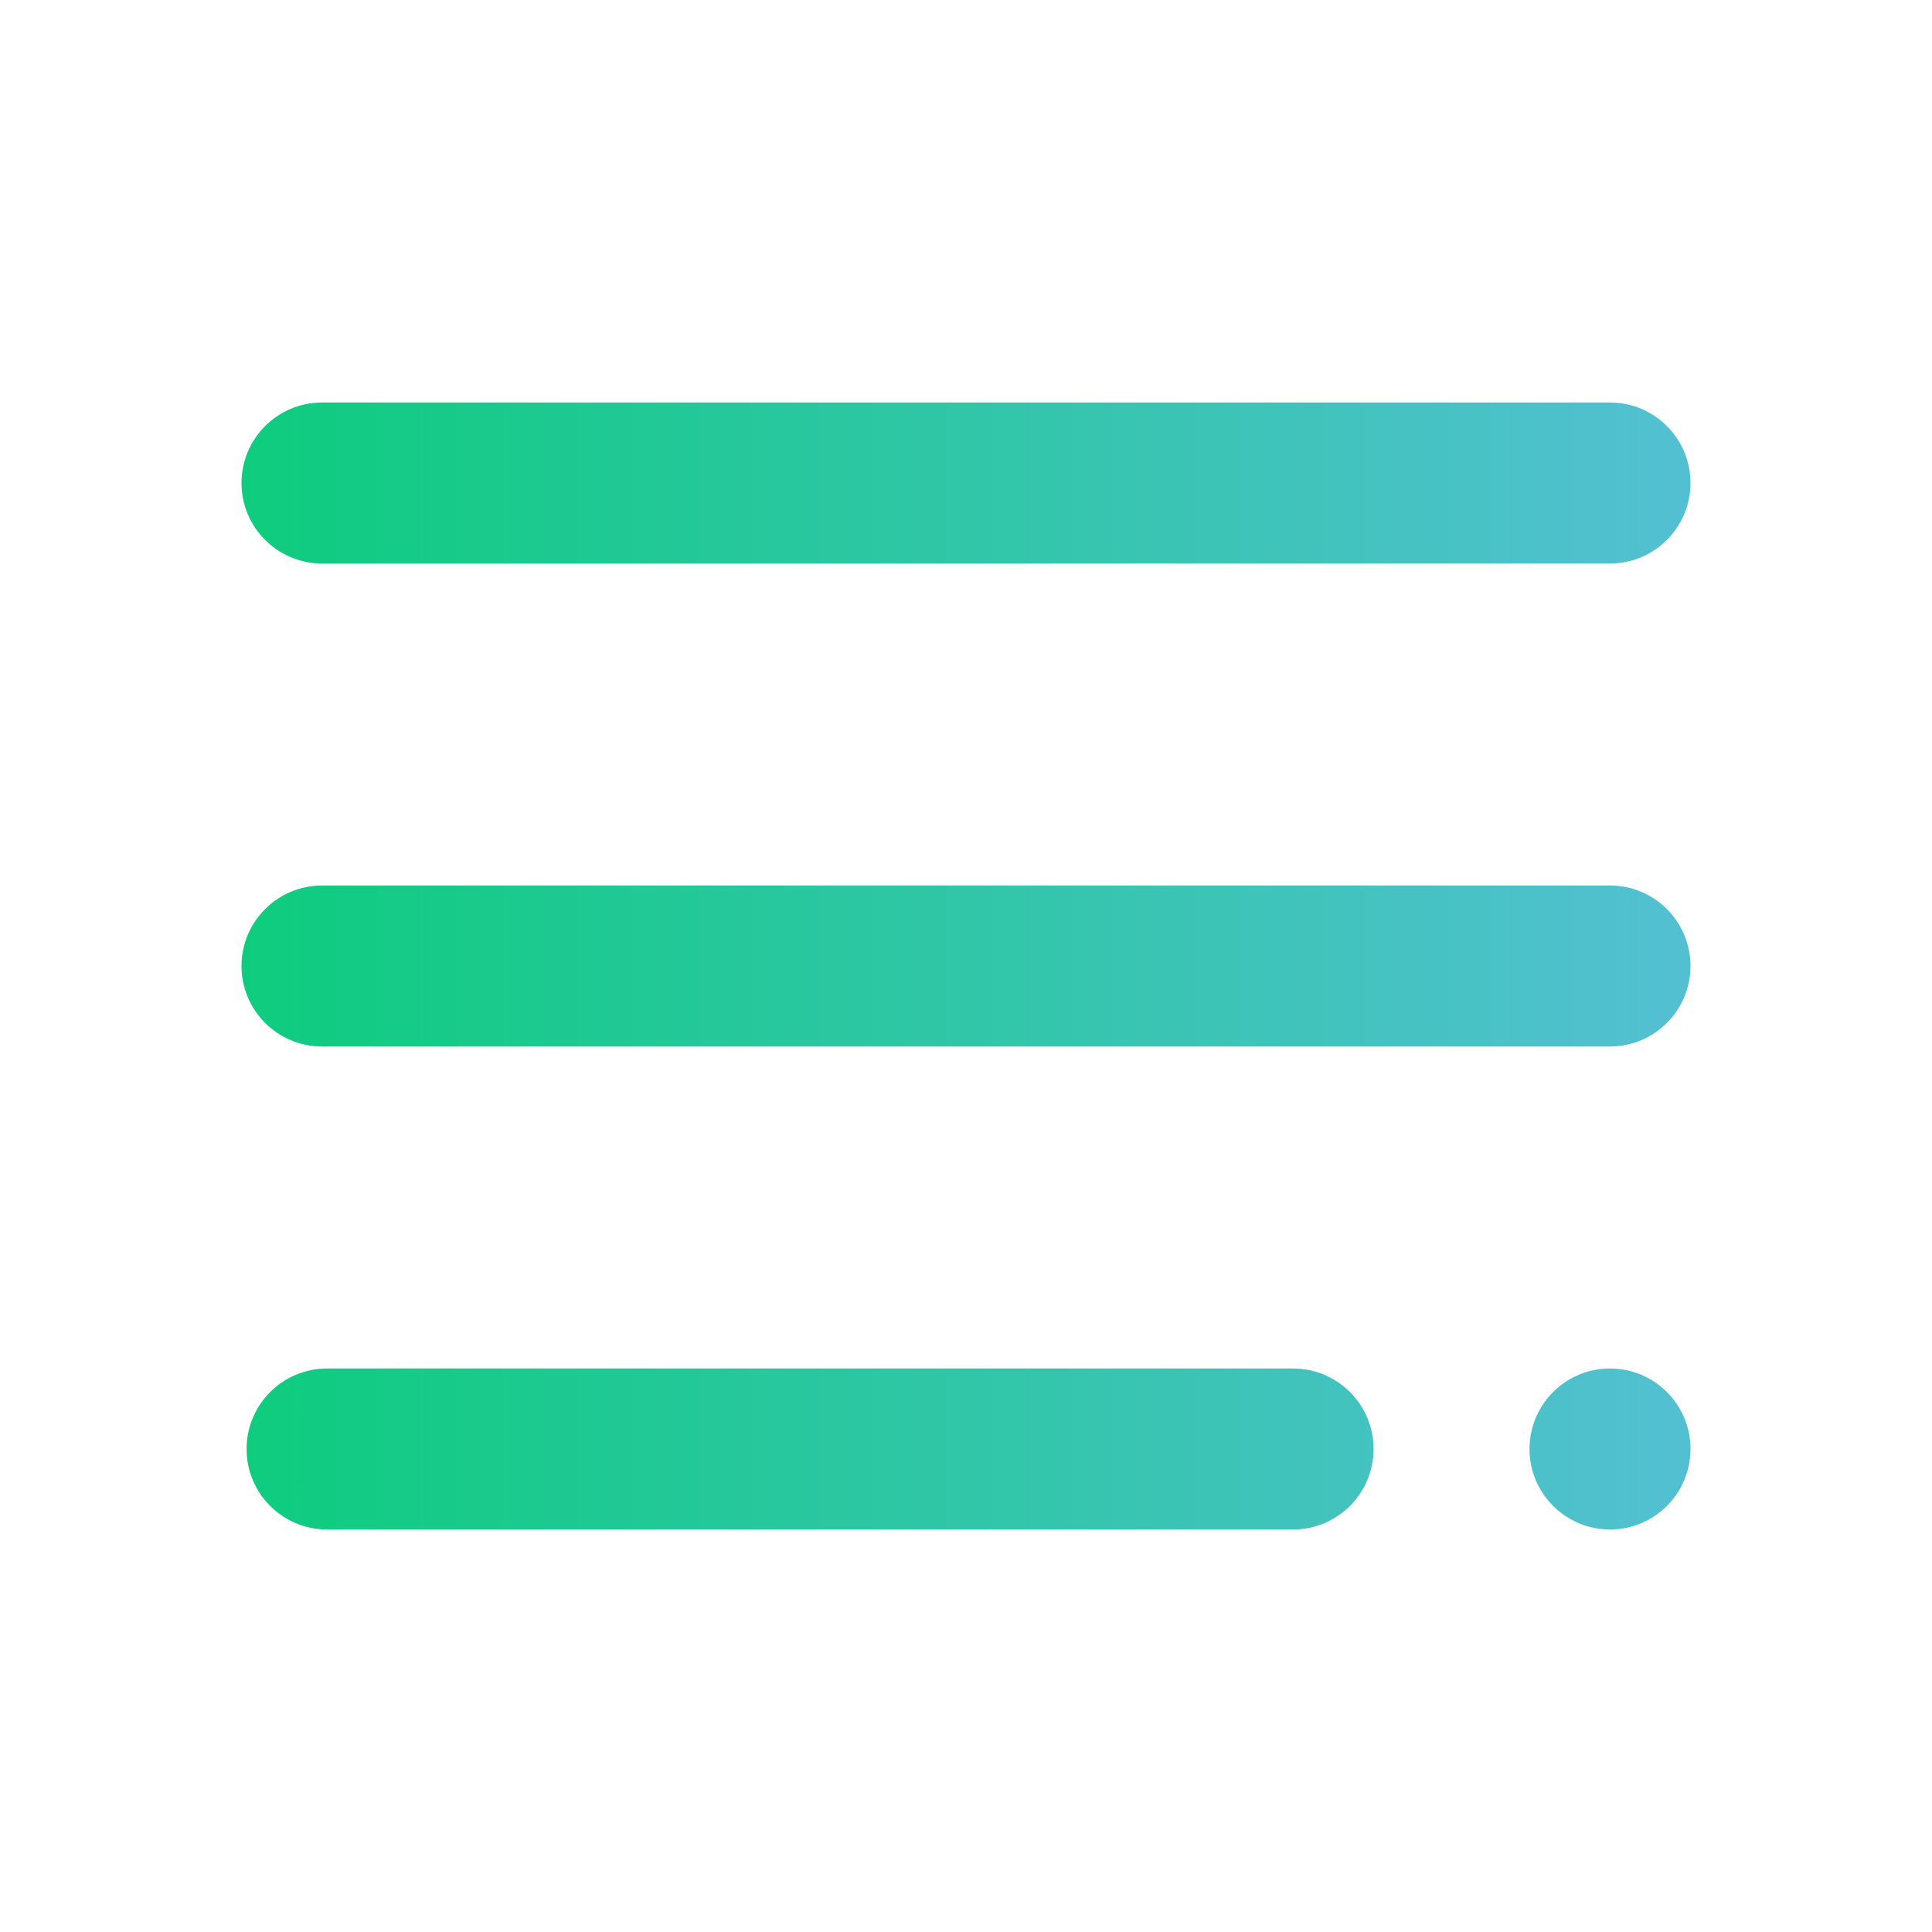 <svg width="24" height="24" viewBox="0 0 24 24" fill="none" xmlns="http://www.w3.org/2000/svg">
<g id="menu-burger">
<g id="Vector">
<path d="M3 6C3 5.448 3.448 5 4 5H20C20.552 5 21 5.448 21 6C21 6.552 20.552 7 20 7H4C3.448 7 3 6.552 3 6Z" fill="url(#paint0_linear_1235_1013)"/>
<path d="M4 11C3.448 11 3 11.448 3 12C3 12.552 3.448 13 4 13H20C20.552 13 21 12.552 21 12C21 11.448 20.552 11 20 11H4Z" fill="url(#paint1_linear_1235_1013)"/>
<path d="M21 18C21 18.552 20.552 19 20 19C19.448 19 19 18.552 19 18C19 17.447 19.448 17 20 17C20.552 17 21 17.447 21 18Z" fill="url(#paint2_linear_1235_1013)"/>
<path d="M4.063 17C3.51 17 3.063 17.448 3.063 18C3.063 18.552 3.51 19 4.063 19H16.063C16.615 19 17.063 18.552 17.063 18C17.063 17.448 16.615 17 16.063 17H4.063Z" fill="url(#paint3_linear_1235_1013)"/>
</g>
</g>
<defs>
<linearGradient id="paint0_linear_1235_1013" x1="3" y1="12" x2="21" y2="12" gradientUnits="userSpaceOnUse">
<stop stop-color="#0ECC7E"/>
<stop offset="1" stop-color="#53C0D2"/>
</linearGradient>
<linearGradient id="paint1_linear_1235_1013" x1="3" y1="12" x2="21" y2="12" gradientUnits="userSpaceOnUse">
<stop stop-color="#0ECC7E"/>
<stop offset="1" stop-color="#53C0D2"/>
</linearGradient>
<linearGradient id="paint2_linear_1235_1013" x1="3" y1="12" x2="21" y2="12" gradientUnits="userSpaceOnUse">
<stop stop-color="#0ECC7E"/>
<stop offset="1" stop-color="#53C0D2"/>
</linearGradient>
<linearGradient id="paint3_linear_1235_1013" x1="3" y1="12" x2="21" y2="12" gradientUnits="userSpaceOnUse">
<stop stop-color="#0ECC7E"/>
<stop offset="1" stop-color="#53C0D2"/>
</linearGradient>
</defs>
</svg>
